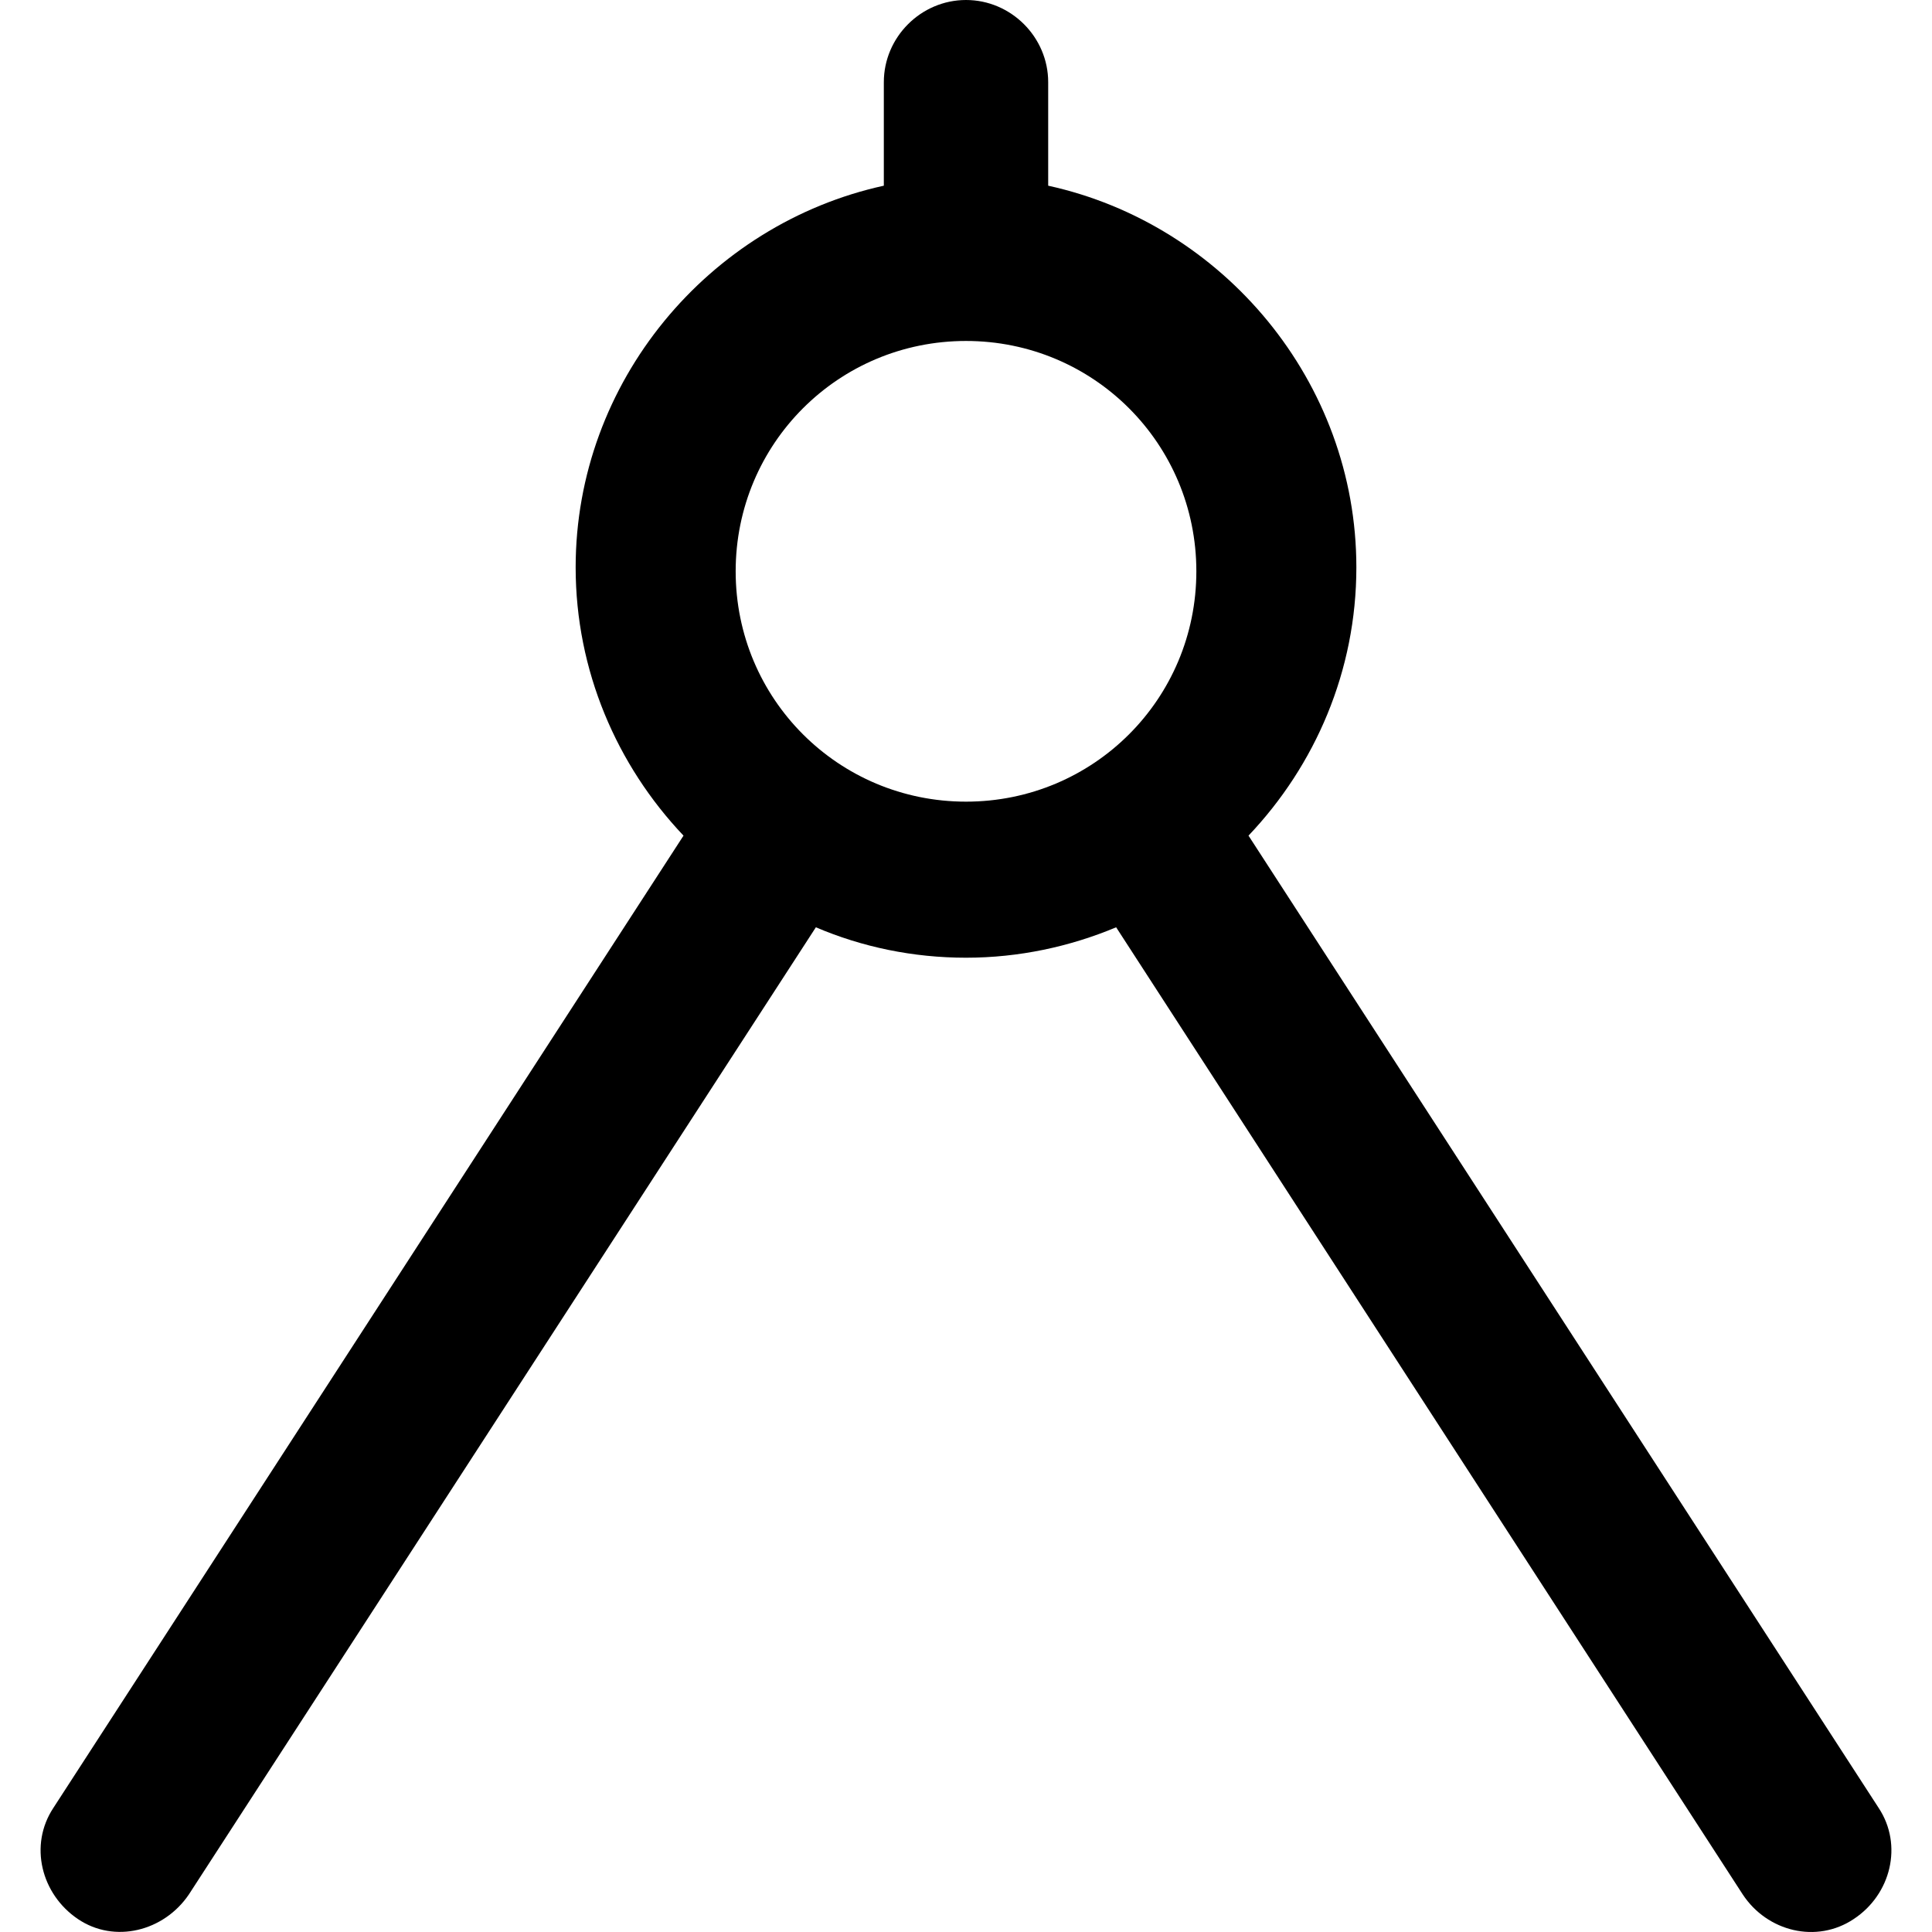 <?xml version="1.0" encoding="iso-8859-1"?>
<!-- Uploaded to: SVG Repo, www.svgrepo.com, Generator: SVG Repo Mixer Tools -->
<svg fill="#000000" height="800px" width="800px" version="1.1" id="Layer_1" xmlns="http://www.w3.org/2000/svg" xmlns:xlink="http://www.w3.org/1999/xlink" 
	 viewBox="0 0 488.994 488.994" xml:space="preserve">
<g>
	<g>
		<path d="M475.499,457.6l-159.5-246.1c16.9-17.8,27.3-41.7,27.3-67.9c0-47-33.7-86.9-78-96.6V20.8c0-11.4-9.4-20.8-20.8-20.8
			c-11.4,0-20.8,9.4-20.8,20.8V47c-44.3,9.7-78,49.6-78,96.6c0,26.1,10.4,50.1,27.3,67.9l-159.5,246.1c-6.2,9.4-3.1,21.8,6.2,28.1
			c9.3,6.3,21.8,3.1,28.1-6.2l158.7-244.8c11.7,5,24.6,7.7,38,7.7c13.4,0,26.3-2.8,38-7.7l158.6,244.8c6.2,9.4,18.7,12.5,28.1,6.2
			C478.599,479.5,481.699,467,475.499,457.6z M244.499,202.9c-32.3,0-58.3-26-58.3-58.3s26-58.3,58.3-58.3s58.3,26,58.3,58.3
			C302.799,176.9,276.799,202.9,244.499,202.9z"/>
	</g>
</g>
</svg>
